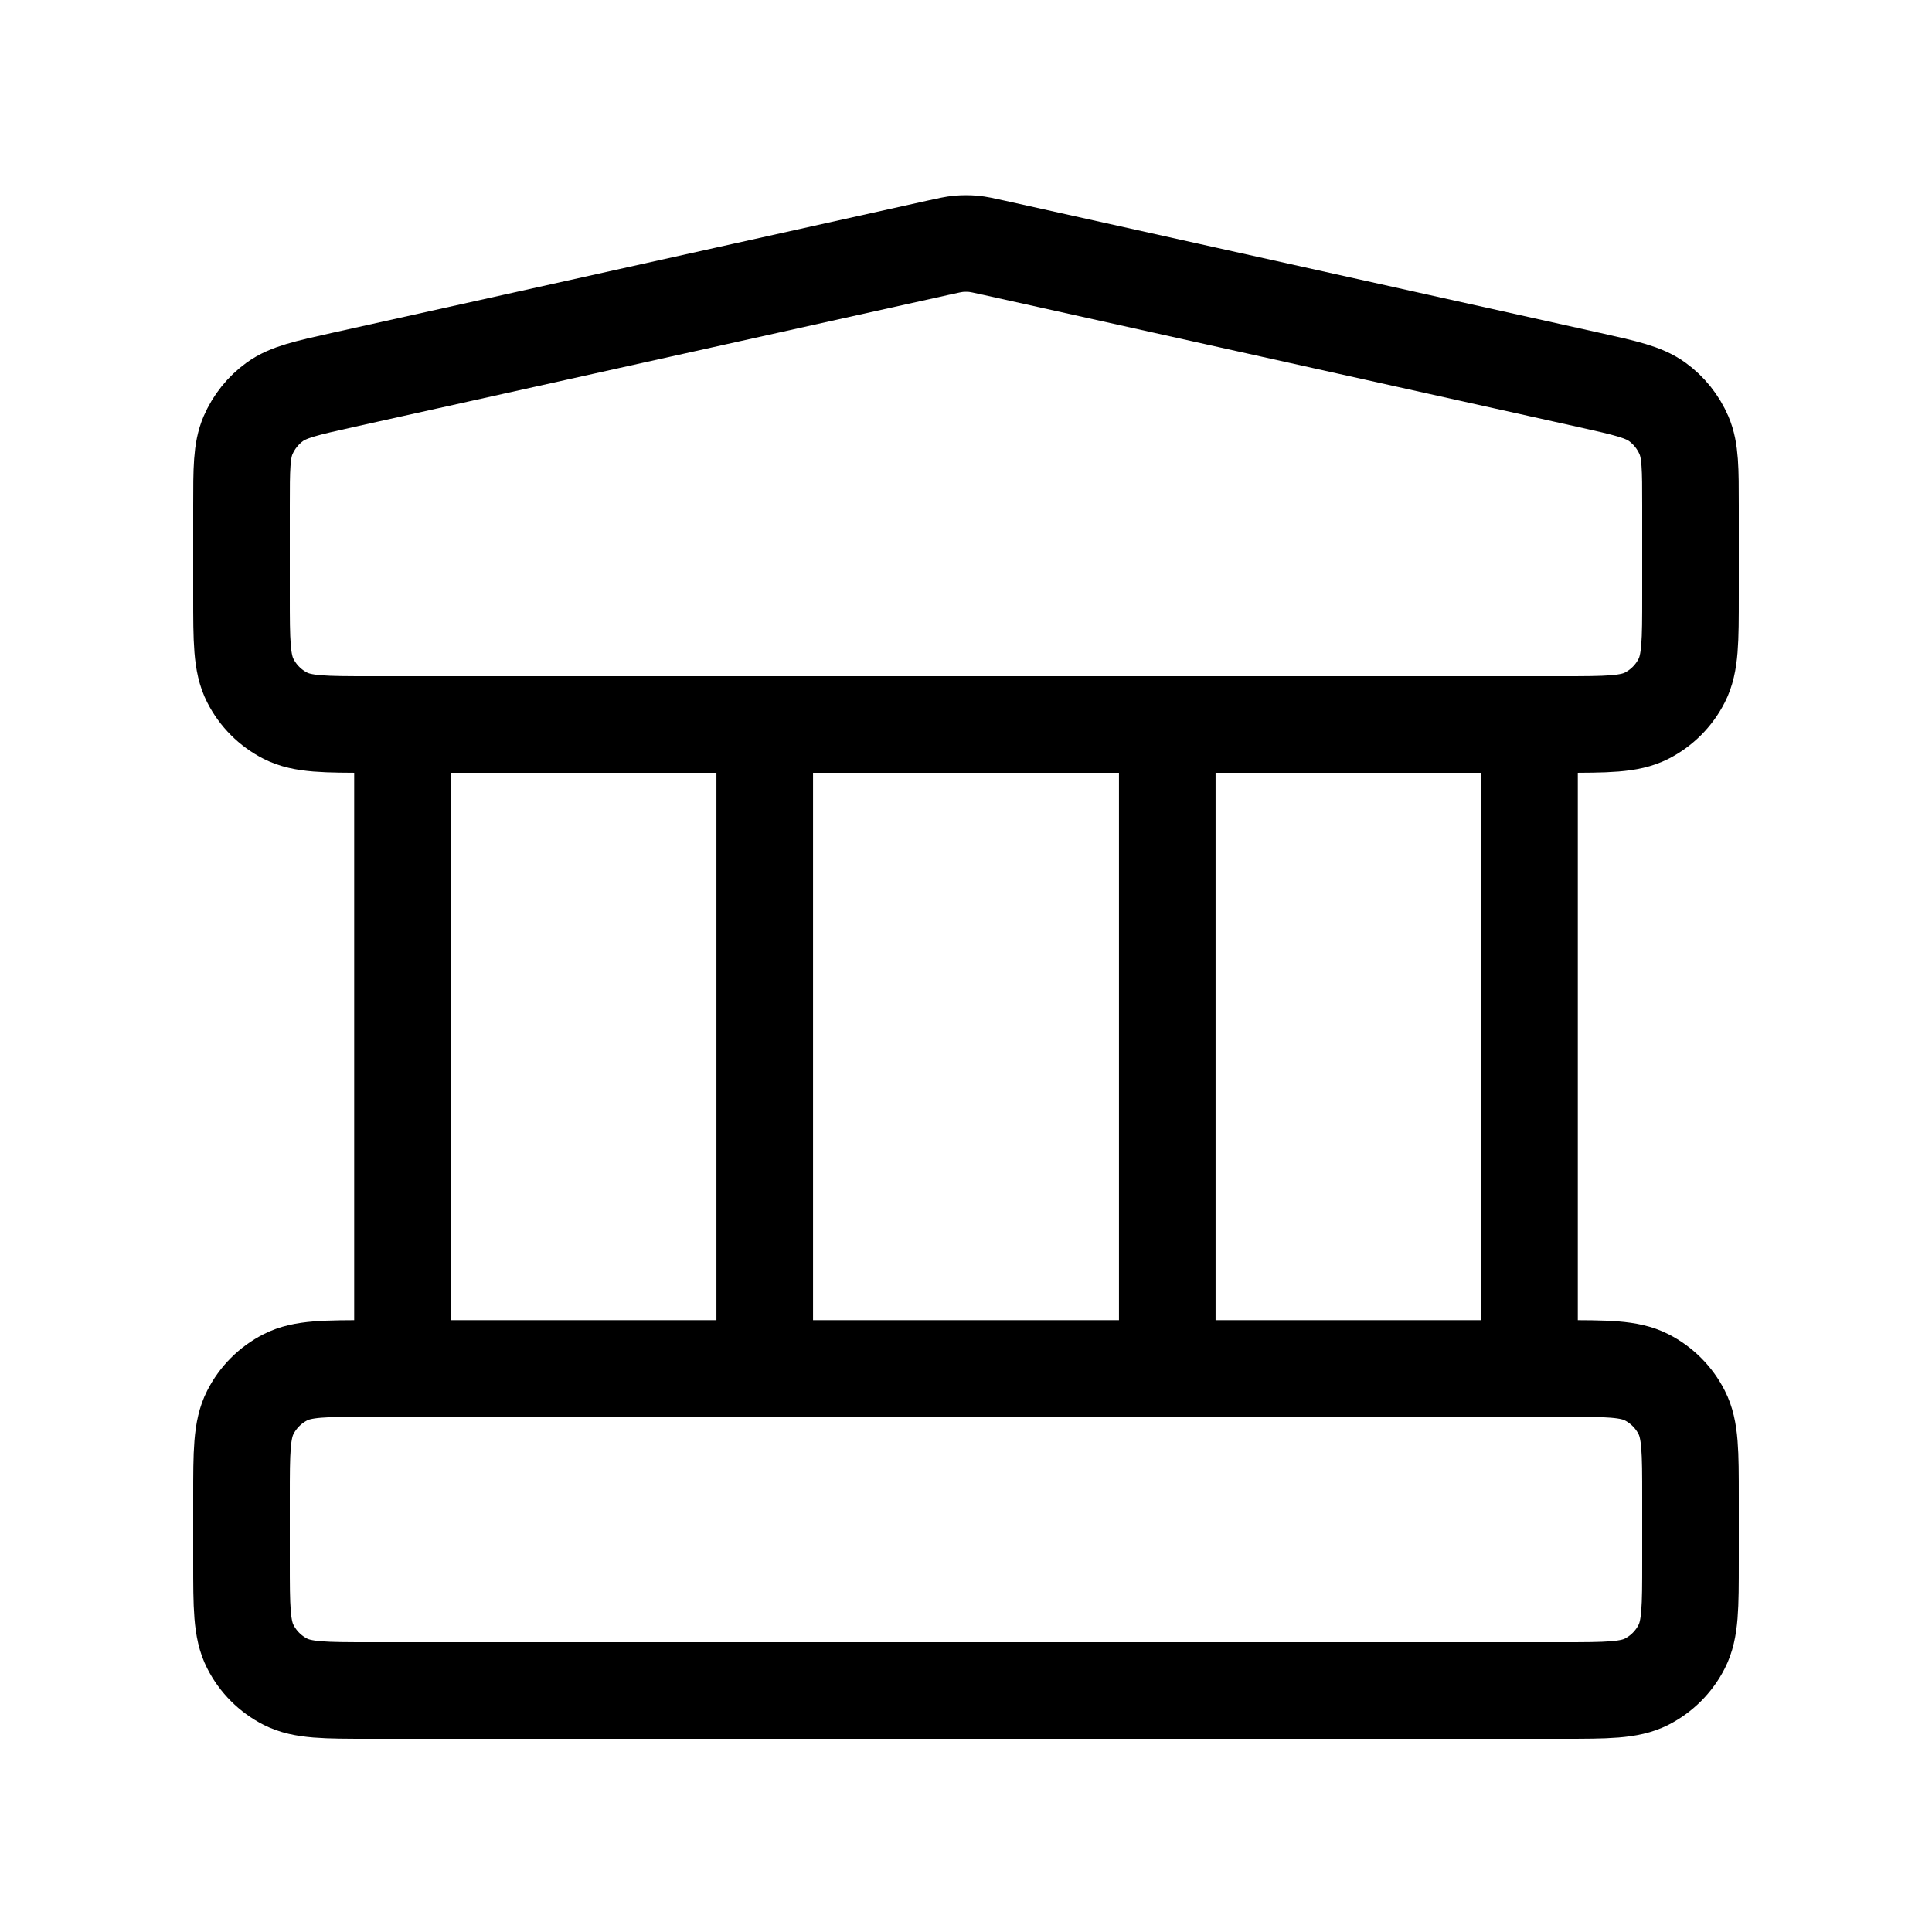 <svg width="40" height="40" viewBox="0 0 40 40" fill="none" xmlns="http://www.w3.org/2000/svg">
<path d="M8.333 15V28.333M15.833 15V28.333M24.167 15V28.333M31.667 15V28.333M5 31L5 32.333C5 33.267 5 33.734 5.182 34.09C5.341 34.404 5.596 34.659 5.91 34.819C6.267 35 6.733 35 7.667 35H32.333C33.267 35 33.733 35 34.09 34.819C34.404 34.659 34.659 34.404 34.818 34.09C35 33.734 35 33.267 35 32.334V31C35 30.067 35 29.6 34.818 29.244C34.659 28.93 34.404 28.675 34.09 28.515C33.733 28.333 33.267 28.333 32.333 28.333H7.667C6.733 28.333 6.267 28.333 5.91 28.515C5.596 28.675 5.341 28.93 5.182 29.244C5 29.6 5 30.067 5 31ZM19.422 5.129L7.088 7.869C6.343 8.035 5.971 8.118 5.692 8.318C5.447 8.495 5.255 8.735 5.135 9.013C5 9.328 5 9.709 5 10.473L5 12.333C5 13.267 5 13.734 5.182 14.09C5.341 14.404 5.596 14.659 5.91 14.819C6.267 15 6.733 15 7.667 15H32.333C33.267 15 33.733 15 34.09 14.819C34.404 14.659 34.659 14.404 34.818 14.09C35 13.734 35 13.267 35 12.333V10.473C35 9.709 35 9.328 34.865 9.013C34.745 8.735 34.553 8.495 34.308 8.318C34.029 8.118 33.657 8.035 32.912 7.869L20.578 5.129C20.363 5.081 20.255 5.057 20.146 5.047C20.049 5.039 19.951 5.039 19.854 5.047C19.745 5.057 19.637 5.081 19.422 5.129Z" stroke="black" stroke-width="2" stroke-linecap="round" stroke-linejoin="round"/>
</svg>
